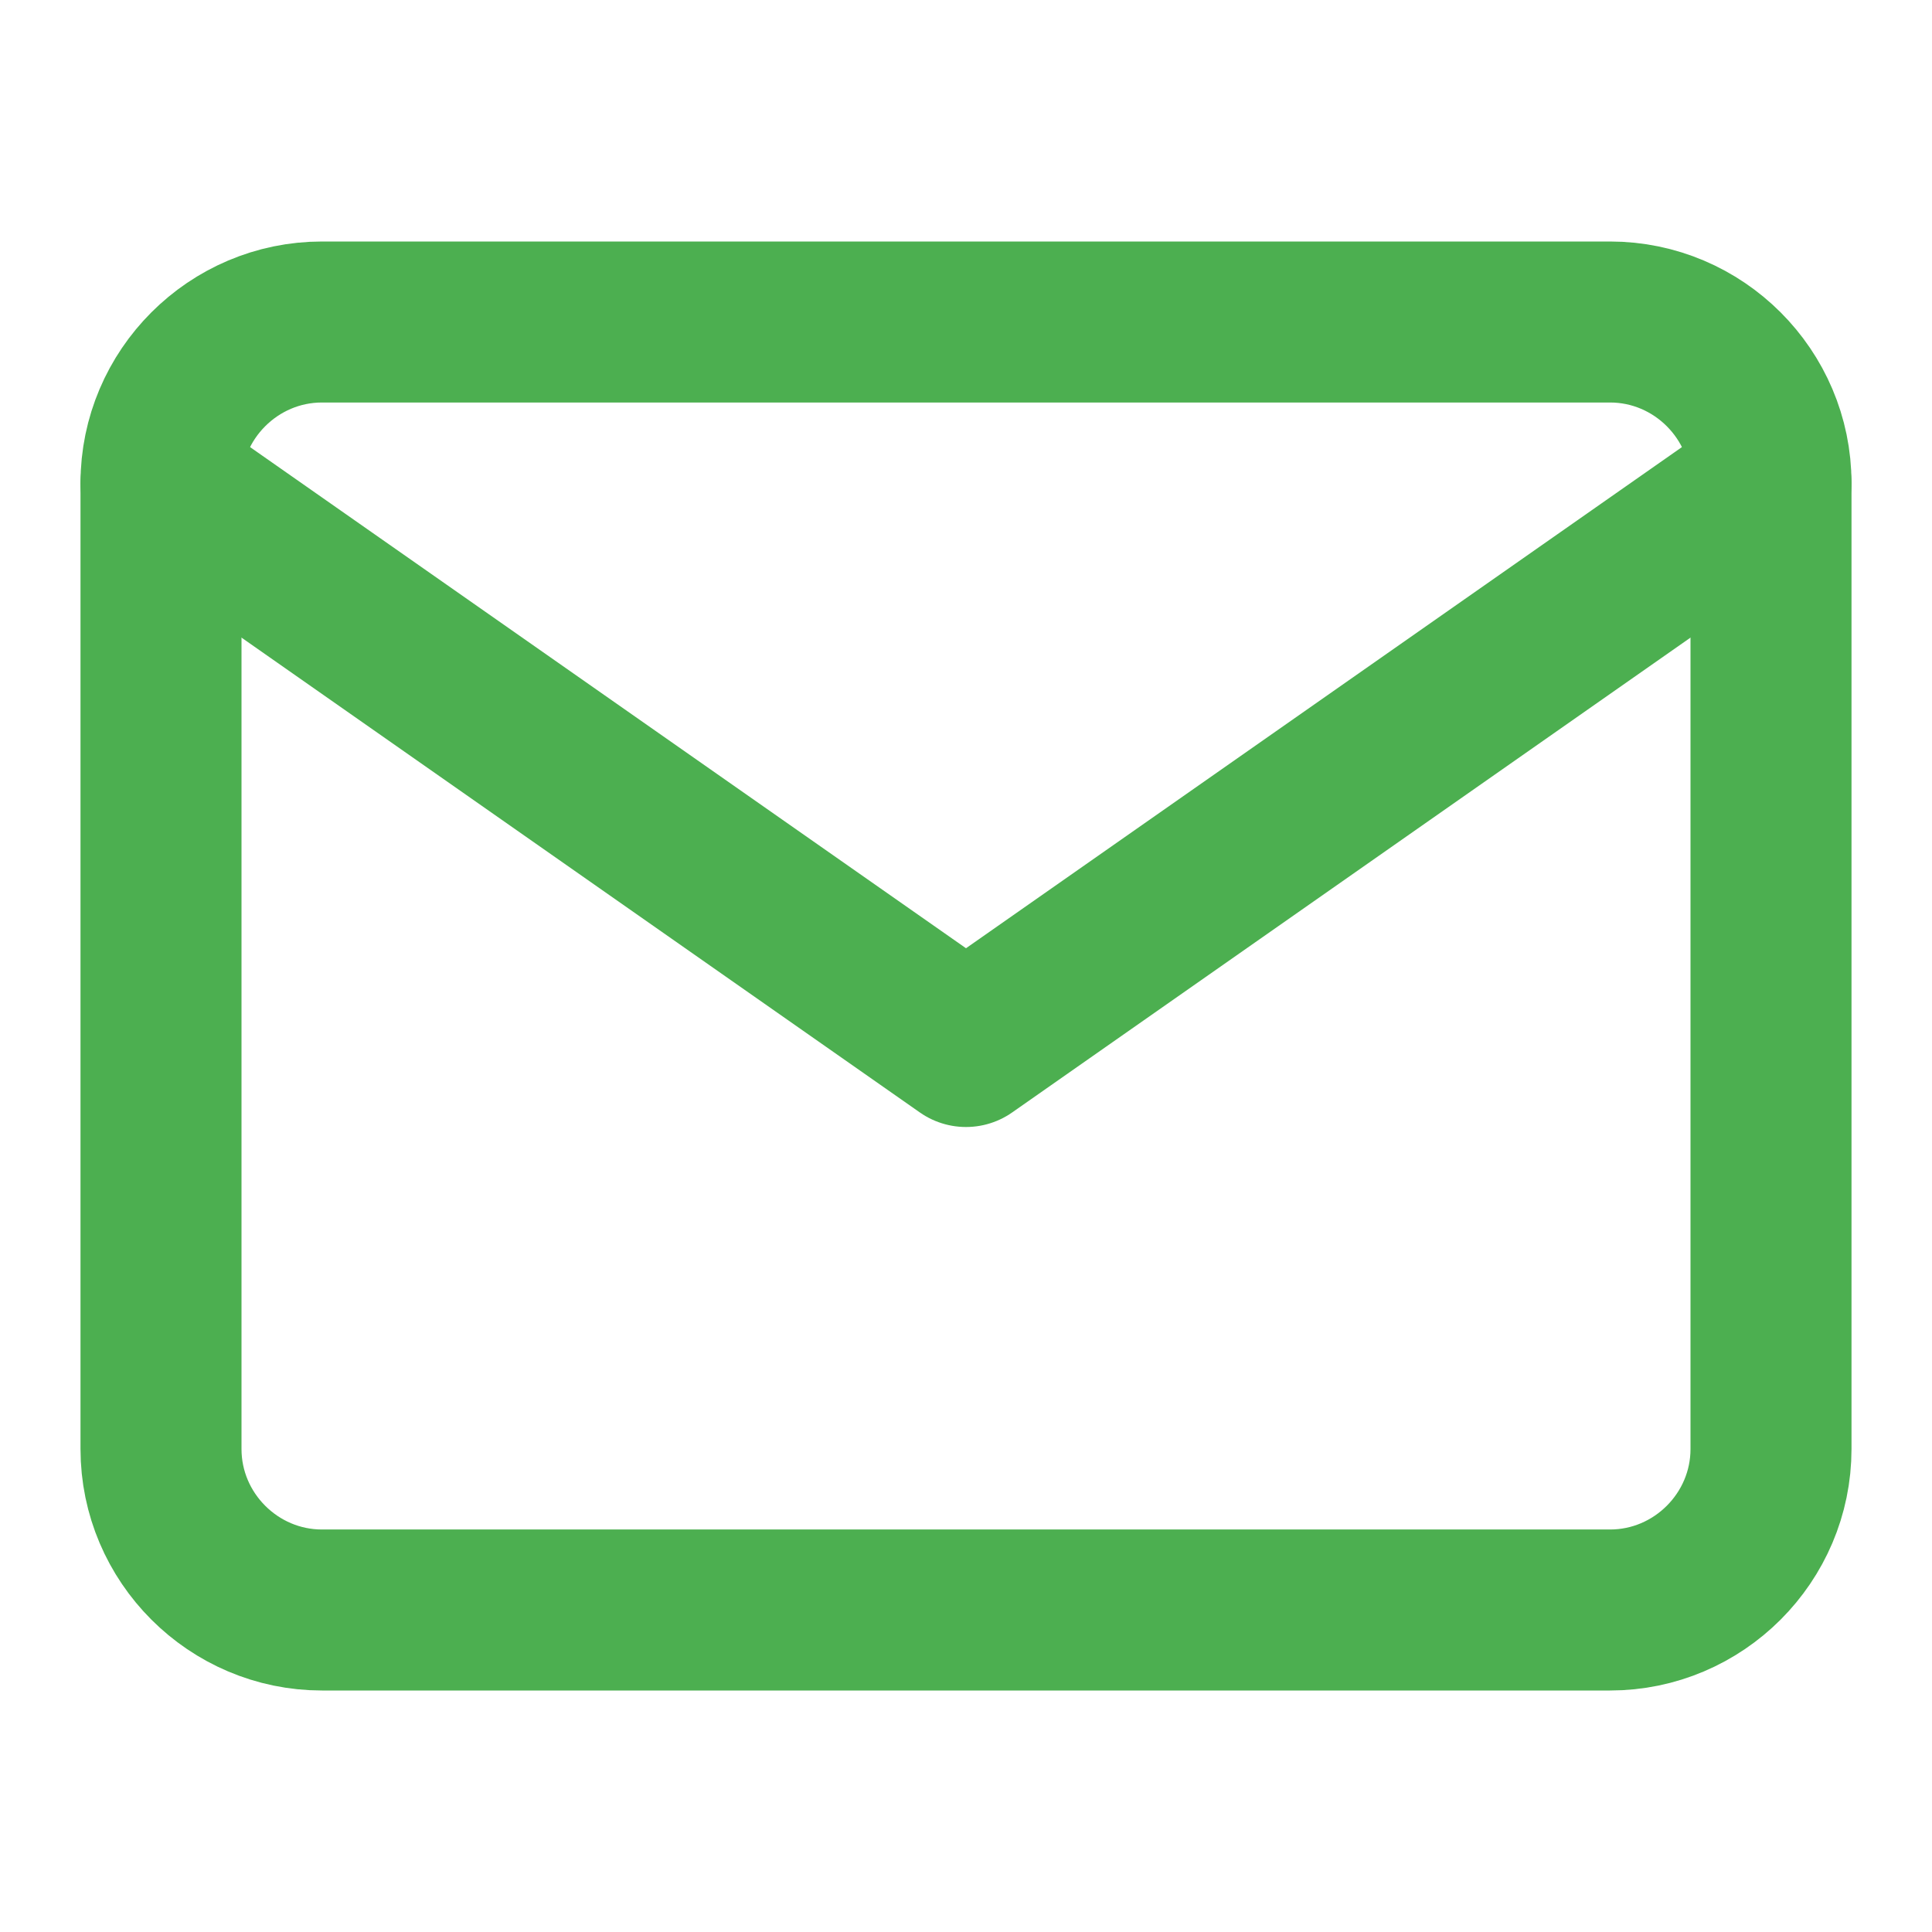 <svg width="24" height="24" viewBox="0 0 24 24" fill="none" xmlns="http://www.w3.org/2000/svg">
  <path d="M4 4h16c1.1 0 2 .9 2 2v12c0 1.1-.9 2-2 2H4c-1.1 0-2-.9-2-2V6c0-1.1.9-2 2-2z" stroke="#4CAF50" stroke-width="2" stroke-linecap="round" stroke-linejoin="round"/>
  <polyline points="22,6 12,13 2,6" stroke="#4CAF50" stroke-width="2" stroke-linecap="round" stroke-linejoin="round"/>
</svg>
